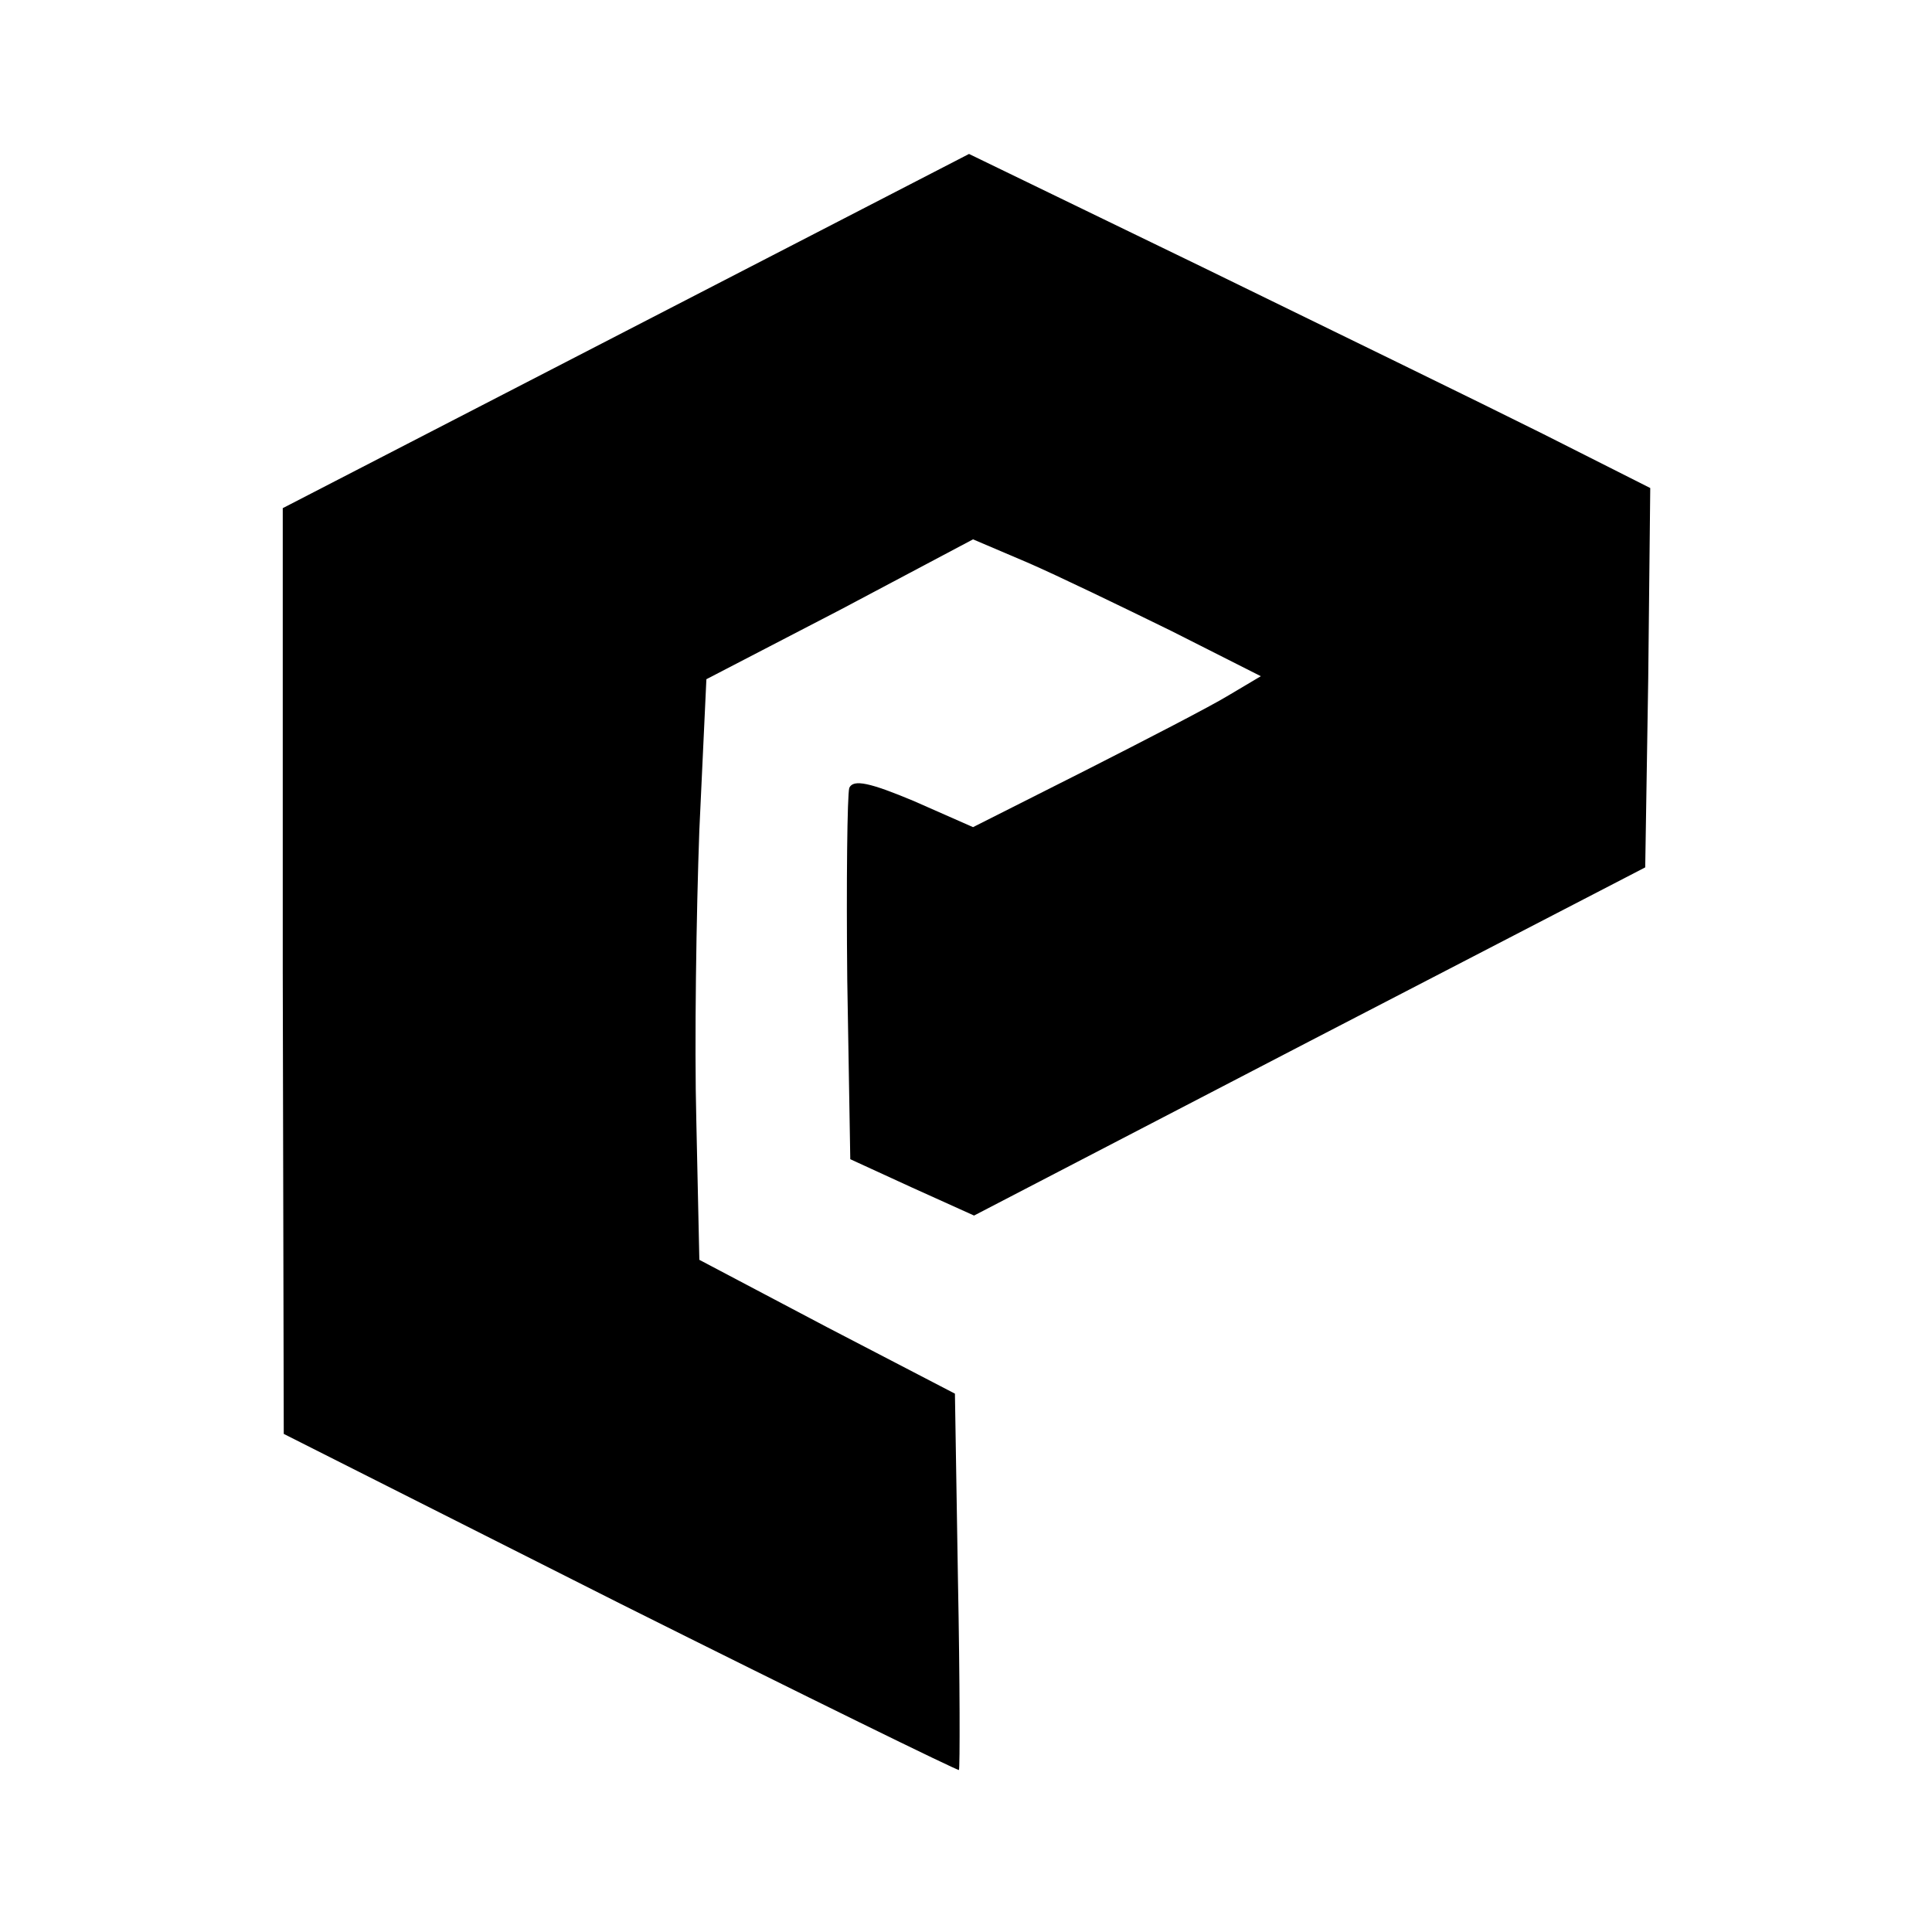 <?xml version="1.0" standalone="no"?>
<!DOCTYPE svg PUBLIC "-//W3C//DTD SVG 20010904//EN"
 "http://www.w3.org/TR/2001/REC-SVG-20010904/DTD/svg10.dtd">
<svg version="1.0" xmlns="http://www.w3.org/2000/svg"
 width="192pt" height="192pt" viewBox="0 0 192 192"
 preserveAspectRatio="xMidYMid meet">
<g transform="translate(0,192) scale(0.1,-0.1)"
fill="#000000" stroke="none">
<path d="M622 1591 l-341 -176 0 -460 1 -460 335 -169 c184 -92 335 -166 336
-165 1 2 1 87 -1 189 l-3 185 -127 66 -127 67 -3 138 c-2 77 0 207 3 289 l7
150 133 69 132 70 54 -23 c30 -13 94 -44 143 -68 l89 -45 -32 -19 c-18 -11
-82 -44 -143 -75 l-111 -56 -59 26 c-43 18 -60 22 -64 13 -2 -7 -3 -93 -2
-191 l3 -178 61 -28 62 -28 333 173 334 173 3 188 2 189 -107 54 c-60 30 -212
104 -339 166 l-231 112 -341 -176z"/>
</g>
</svg>
